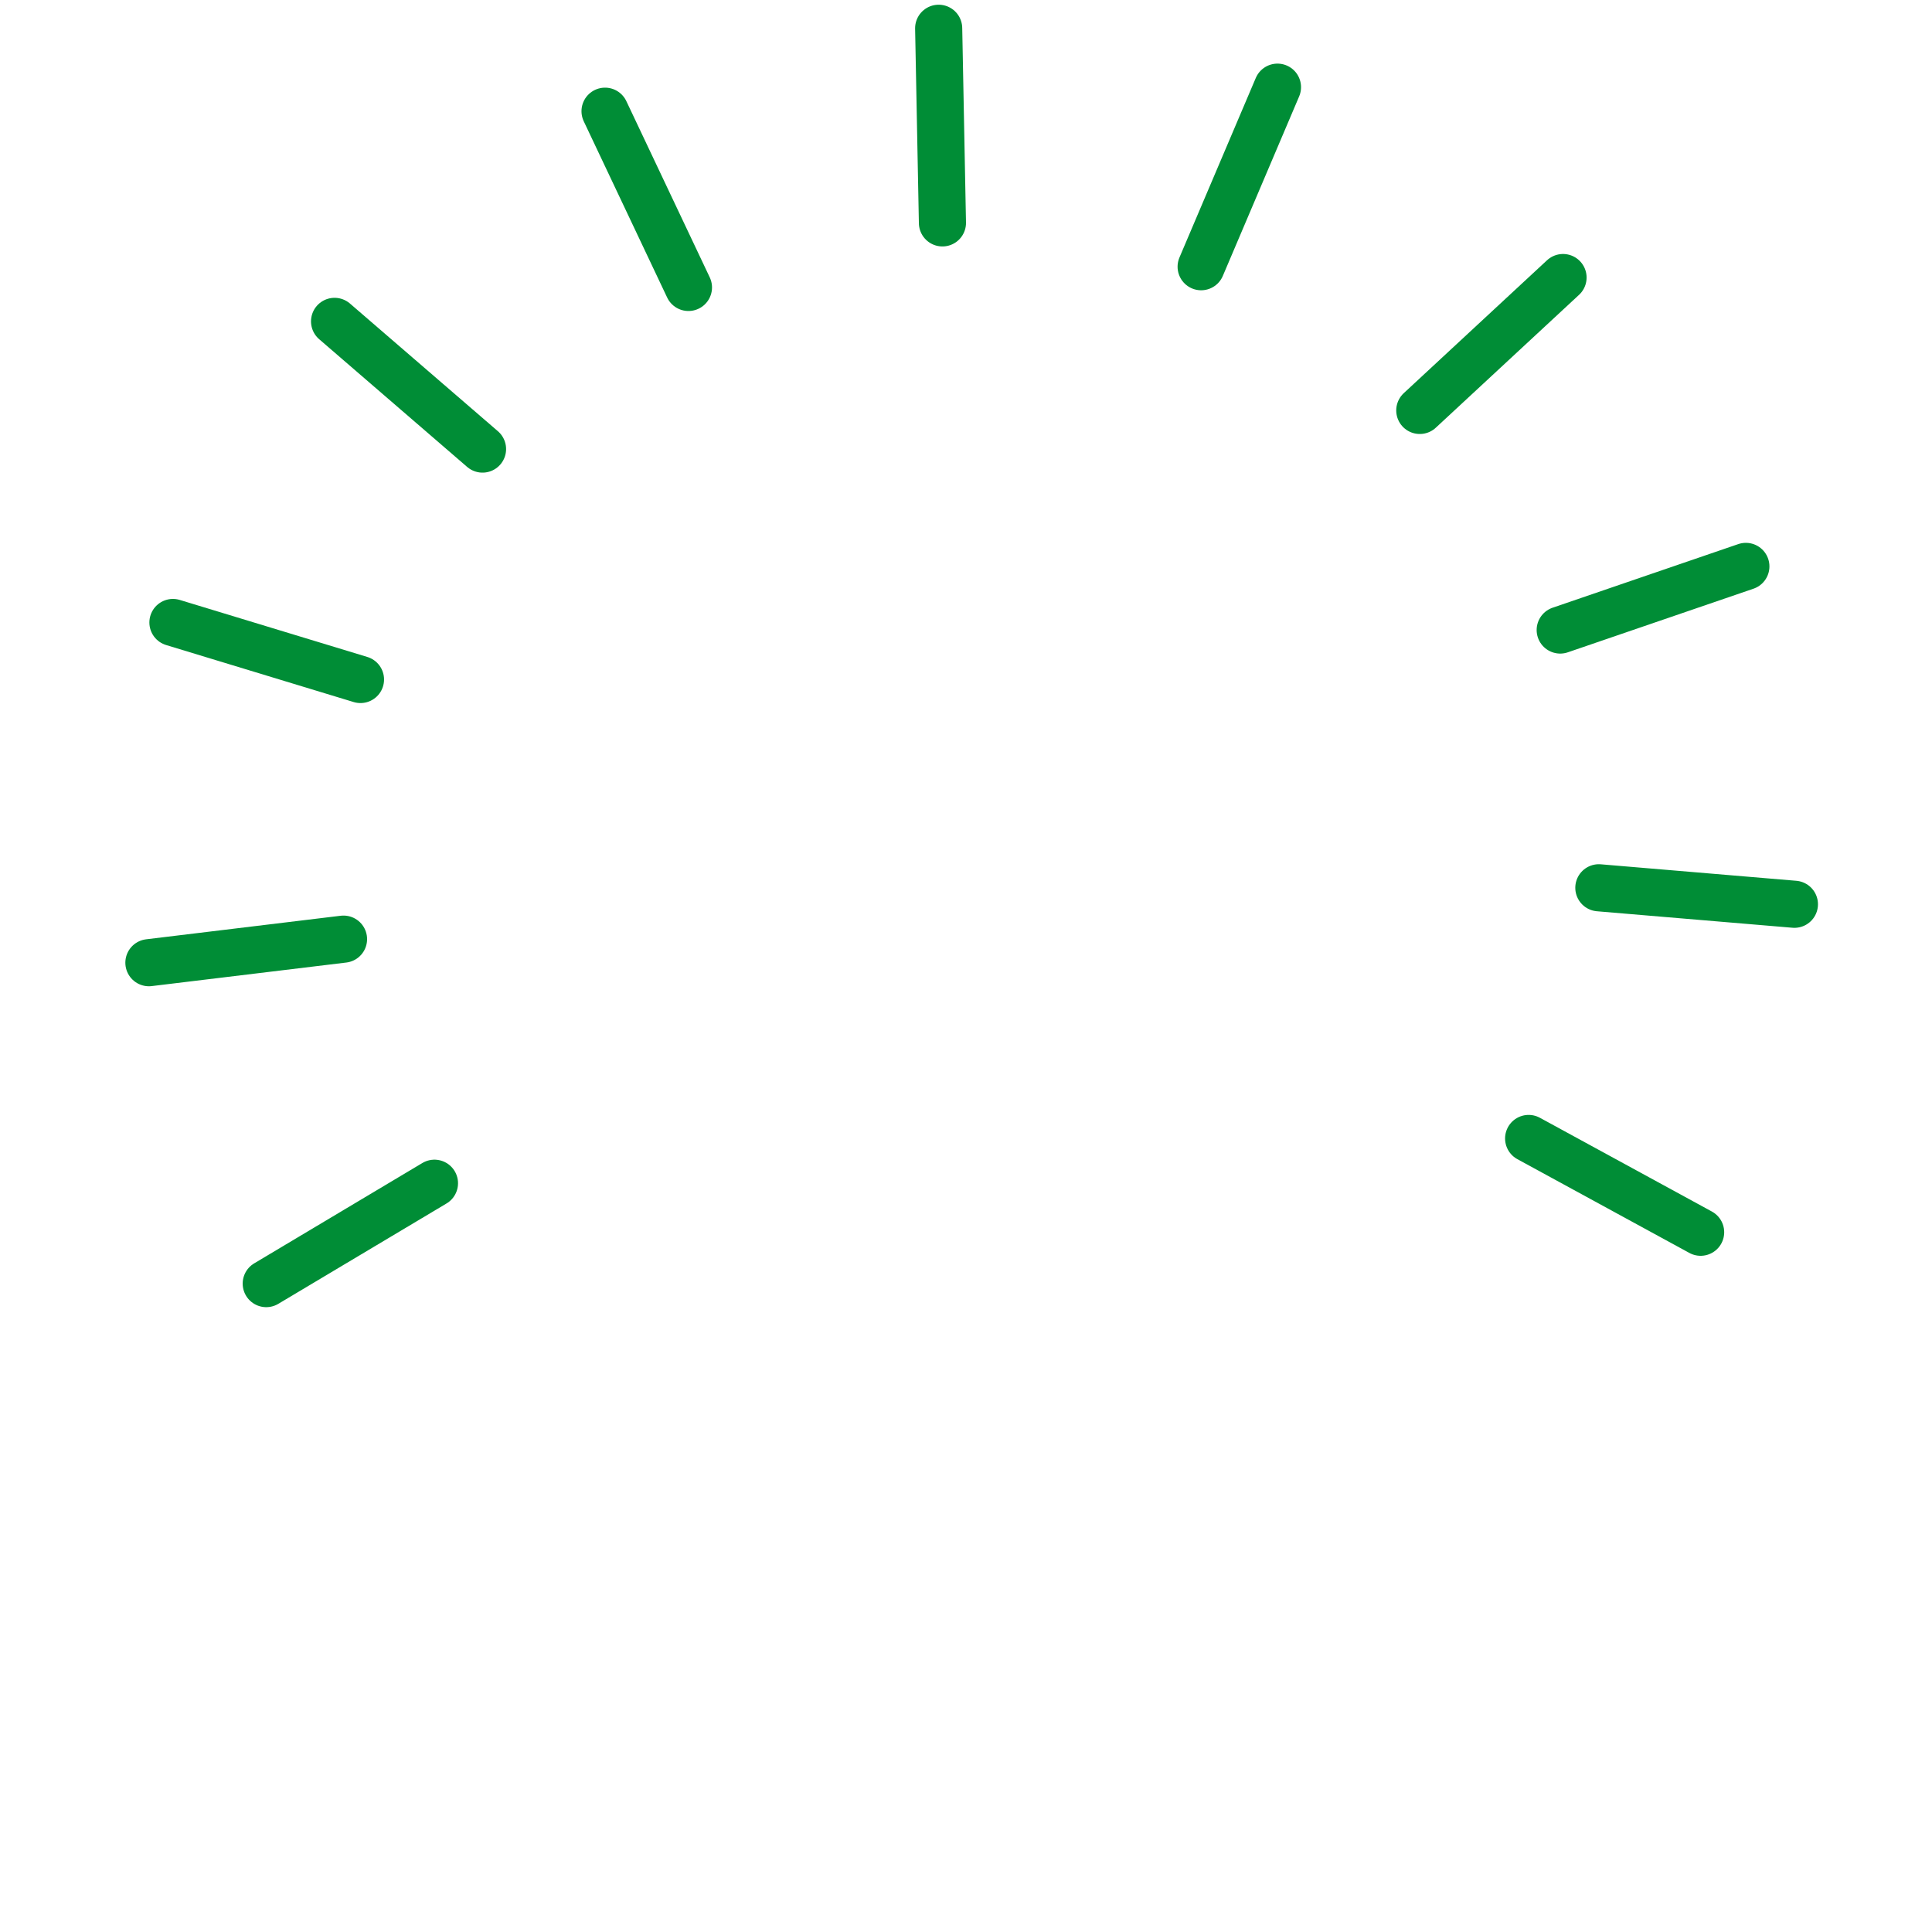 <?xml version="1.0" encoding="UTF-8"?> <!-- Generator: Adobe Illustrator 24.0.2, SVG Export Plug-In . SVG Version: 6.00 Build 0) --> <svg xmlns="http://www.w3.org/2000/svg" xmlns:xlink="http://www.w3.org/1999/xlink" id="Слой_1" x="0px" y="0px" viewBox="0 0 410 410" style="enable-background:new 0 0 410 410;" xml:space="preserve"> <style type="text/css"> .st0{fill:none;stroke:#008D36;stroke-width:10;stroke-linecap:round;stroke-linejoin:round;stroke-miterlimit:10;} </style> <g> <g> <line class="st0" x1="92.2" y1="251.1" x2="56.5" y2="272.4"></line> </g> <g> <line class="st0" x1="72.9" y1="199.3" x2="31.6" y2="204.3"></line> </g> <g> <line class="st0" x1="76.5" y1="144.2" x2="36.7" y2="132.1"></line> </g> <g> <line class="st0" x1="102.4" y1="95.3" x2="71" y2="68.2"></line> </g> <g> <line class="st0" x1="146.1" y1="61" x2="128.4" y2="23.6"></line> </g> <g> <line class="st0" x1="200" y1="47.3" x2="199.2" y2="6"></line> </g> <g> <line class="st0" x1="254.9" y1="56.6" x2="271.1" y2="18.5"></line> </g> <g> <line class="st0" x1="301.3" y1="87.1" x2="331.7" y2="58.9"></line> </g> <g> <line class="st0" x1="331.1" y1="133.7" x2="370.5" y2="120.2"></line> </g> <g> <line class="st0" x1="339.3" y1="188.4" x2="380.8" y2="191.9"></line> </g> <g> <line class="st0" x1="324.4" y1="241.6" x2="360.9" y2="261.5"></line> </g> </g> </svg> 